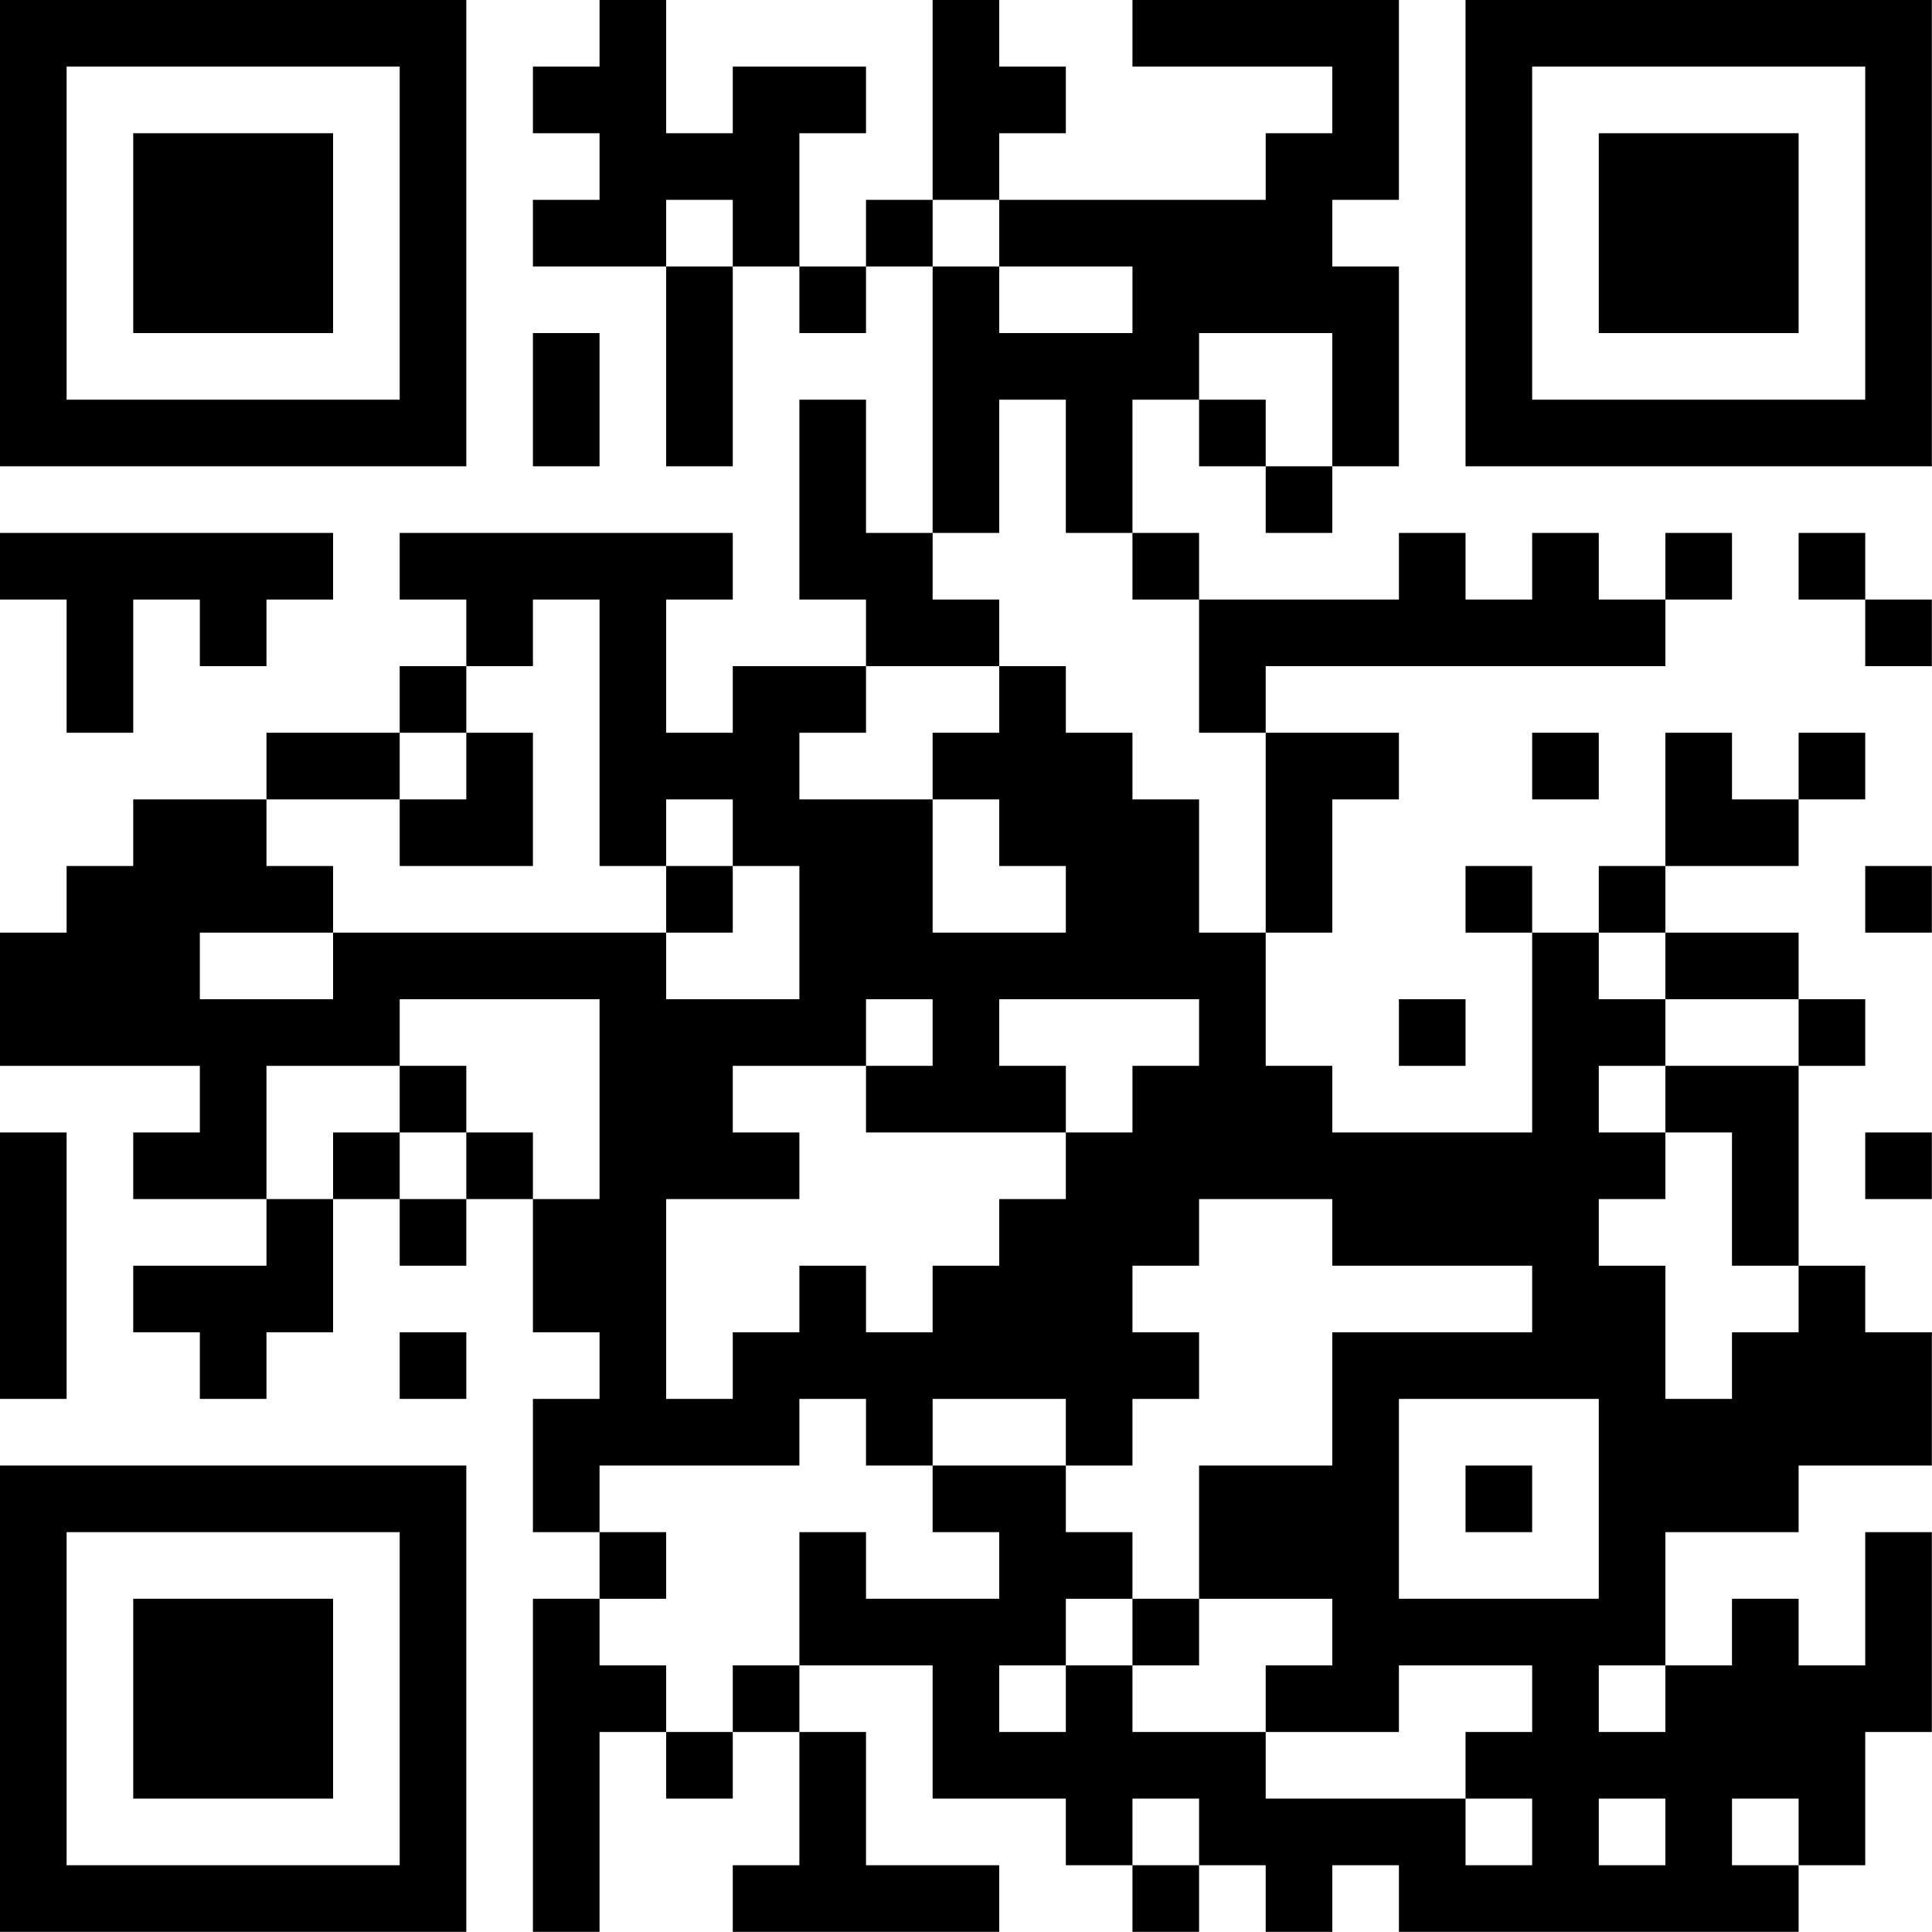 <?xml version="1.0" encoding="UTF-8"?>
<svg xmlns="http://www.w3.org/2000/svg" version="1.1" width="100" height="100" viewBox="0 0 100 100"><rect x="0" y="0" width="100" height="100" fill="#ffffff"/><g transform="scale(3.448)"><g transform="translate(0,0)"><path fill-rule="evenodd" d="M9 0L9 1L8 1L8 2L9 2L9 3L8 3L8 4L10 4L10 7L11 7L11 4L12 4L12 5L13 5L13 4L14 4L14 8L13 8L13 6L12 6L12 9L13 9L13 10L11 10L11 11L10 11L10 9L11 9L11 8L6 8L6 9L7 9L7 10L6 10L6 11L4 11L4 12L2 12L2 13L1 13L1 14L0 14L0 16L3 16L3 17L2 17L2 18L4 18L4 19L2 19L2 20L3 20L3 21L4 21L4 20L5 20L5 18L6 18L6 19L7 19L7 18L8 18L8 20L9 20L9 21L8 21L8 23L9 23L9 24L8 24L8 29L9 29L9 26L10 26L10 27L11 27L11 26L12 26L12 28L11 28L11 29L15 29L15 28L13 28L13 26L12 26L12 25L14 25L14 27L16 27L16 28L17 28L17 29L18 29L18 28L19 28L19 29L20 29L20 28L21 28L21 29L27 29L27 28L28 28L28 26L29 26L29 23L28 23L28 25L27 25L27 24L26 24L26 25L25 25L25 23L27 23L27 22L29 22L29 20L28 20L28 19L27 19L27 16L28 16L28 15L27 15L27 14L25 14L25 13L27 13L27 12L28 12L28 11L27 11L27 12L26 12L26 11L25 11L25 13L24 13L24 14L23 14L23 13L22 13L22 14L23 14L23 17L20 17L20 16L19 16L19 14L20 14L20 12L21 12L21 11L19 11L19 10L25 10L25 9L26 9L26 8L25 8L25 9L24 9L24 8L23 8L23 9L22 9L22 8L21 8L21 9L18 9L18 8L17 8L17 6L18 6L18 7L19 7L19 8L20 8L20 7L21 7L21 4L20 4L20 3L21 3L21 0L17 0L17 1L20 1L20 2L19 2L19 3L15 3L15 2L16 2L16 1L15 1L15 0L14 0L14 3L13 3L13 4L12 4L12 2L13 2L13 1L11 1L11 2L10 2L10 0ZM10 3L10 4L11 4L11 3ZM14 3L14 4L15 4L15 5L17 5L17 4L15 4L15 3ZM8 5L8 7L9 7L9 5ZM18 5L18 6L19 6L19 7L20 7L20 5ZM15 6L15 8L14 8L14 9L15 9L15 10L13 10L13 11L12 11L12 12L14 12L14 14L16 14L16 13L15 13L15 12L14 12L14 11L15 11L15 10L16 10L16 11L17 11L17 12L18 12L18 14L19 14L19 11L18 11L18 9L17 9L17 8L16 8L16 6ZM0 8L0 9L1 9L1 11L2 11L2 9L3 9L3 10L4 10L4 9L5 9L5 8ZM27 8L27 9L28 9L28 10L29 10L29 9L28 9L28 8ZM8 9L8 10L7 10L7 11L6 11L6 12L4 12L4 13L5 13L5 14L3 14L3 15L5 15L5 14L10 14L10 15L12 15L12 13L11 13L11 12L10 12L10 13L9 13L9 9ZM7 11L7 12L6 12L6 13L8 13L8 11ZM23 11L23 12L24 12L24 11ZM10 13L10 14L11 14L11 13ZM28 13L28 14L29 14L29 13ZM24 14L24 15L25 15L25 16L24 16L24 17L25 17L25 18L24 18L24 19L25 19L25 21L26 21L26 20L27 20L27 19L26 19L26 17L25 17L25 16L27 16L27 15L25 15L25 14ZM6 15L6 16L4 16L4 18L5 18L5 17L6 17L6 18L7 18L7 17L8 17L8 18L9 18L9 15ZM13 15L13 16L11 16L11 17L12 17L12 18L10 18L10 21L11 21L11 20L12 20L12 19L13 19L13 20L14 20L14 19L15 19L15 18L16 18L16 17L17 17L17 16L18 16L18 15L15 15L15 16L16 16L16 17L13 17L13 16L14 16L14 15ZM21 15L21 16L22 16L22 15ZM6 16L6 17L7 17L7 16ZM0 17L0 21L1 21L1 17ZM28 17L28 18L29 18L29 17ZM18 18L18 19L17 19L17 20L18 20L18 21L17 21L17 22L16 22L16 21L14 21L14 22L13 22L13 21L12 21L12 22L9 22L9 23L10 23L10 24L9 24L9 25L10 25L10 26L11 26L11 25L12 25L12 23L13 23L13 24L15 24L15 23L14 23L14 22L16 22L16 23L17 23L17 24L16 24L16 25L15 25L15 26L16 26L16 25L17 25L17 26L19 26L19 27L22 27L22 28L23 28L23 27L22 27L22 26L23 26L23 25L21 25L21 26L19 26L19 25L20 25L20 24L18 24L18 22L20 22L20 20L23 20L23 19L20 19L20 18ZM6 20L6 21L7 21L7 20ZM21 21L21 24L24 24L24 21ZM22 22L22 23L23 23L23 22ZM17 24L17 25L18 25L18 24ZM24 25L24 26L25 26L25 25ZM17 27L17 28L18 28L18 27ZM24 27L24 28L25 28L25 27ZM26 27L26 28L27 28L27 27ZM0 0L0 7L7 7L7 0ZM1 1L1 6L6 6L6 1ZM2 2L2 5L5 5L5 2ZM22 0L22 7L29 7L29 0ZM23 1L23 6L28 6L28 1ZM24 2L24 5L27 5L27 2ZM0 22L0 29L7 29L7 22ZM1 23L1 28L6 28L6 23ZM2 24L2 27L5 27L5 24Z" fill="#000000"/></g></g></svg>

